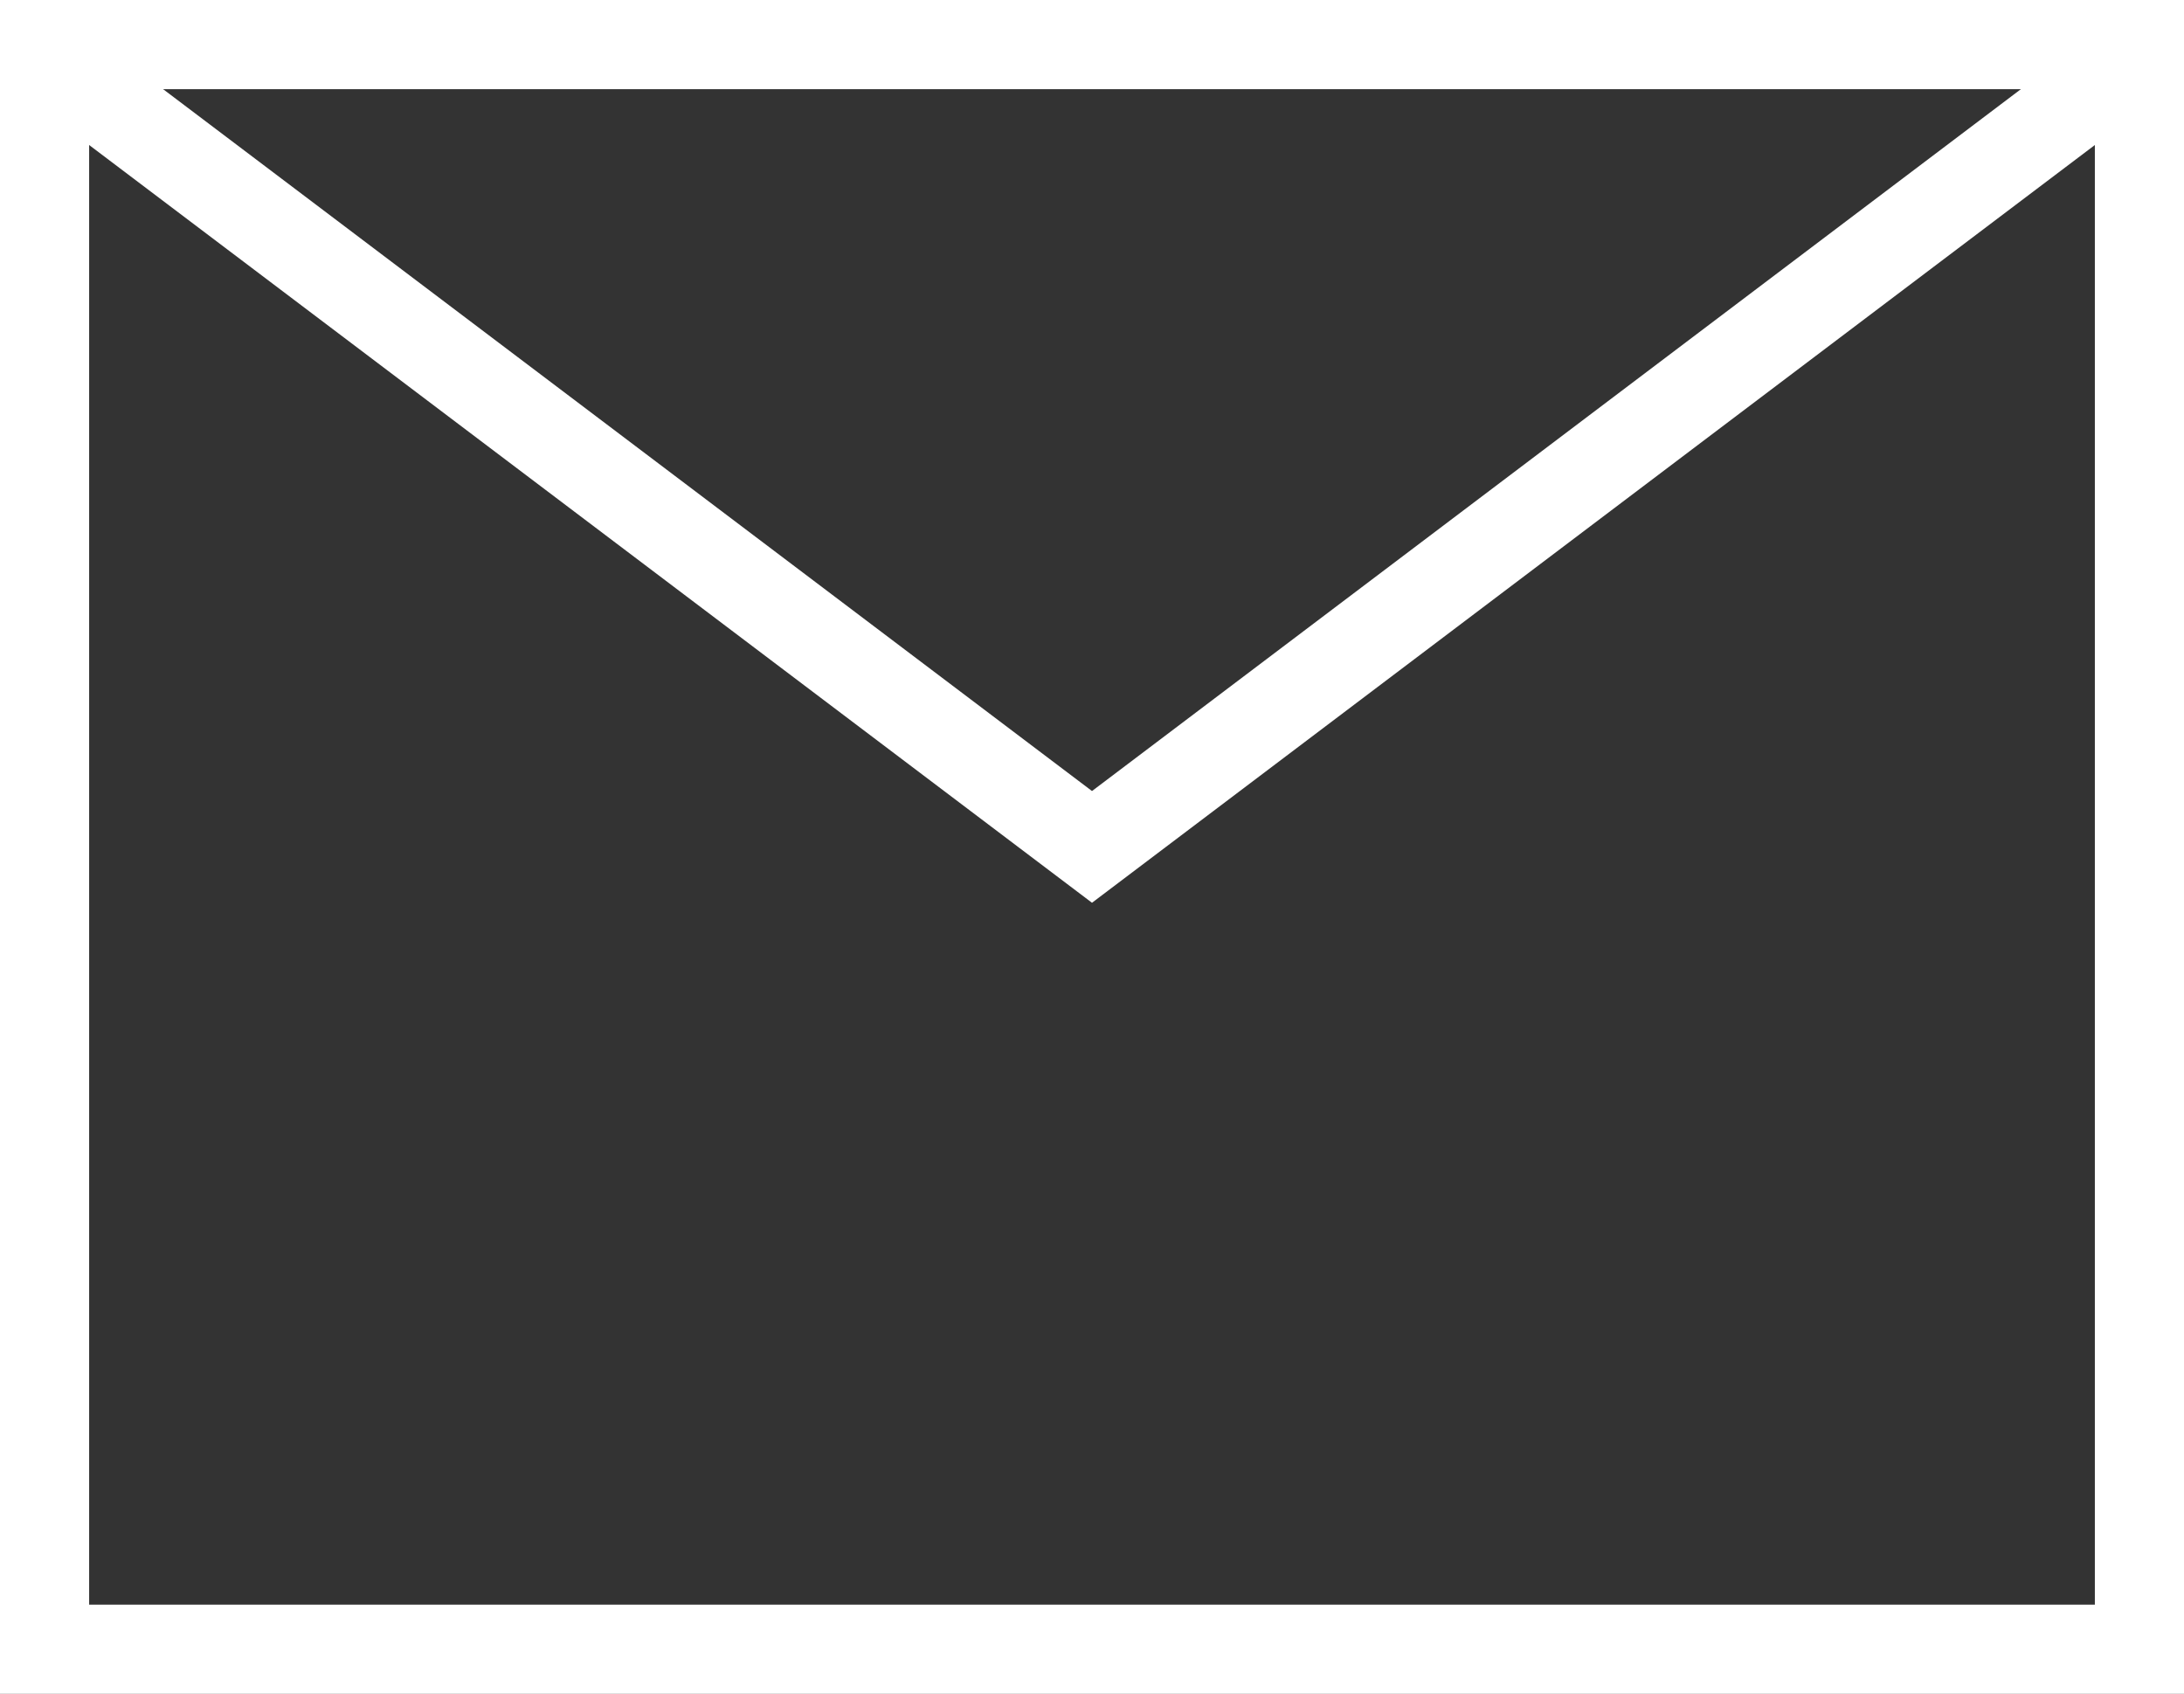 <?xml version="1.0" encoding="UTF-8"?><svg id="_レイヤー_2" xmlns="http://www.w3.org/2000/svg" viewBox="0 0 49 38"><rect x="0" y="0" width="49" height="38" fill="#333333" stroke="none"/><defs><style>.cls-1{fill:#fff;}.cls-2{fill:none;stroke:#fff;stroke-miterlimit:10;stroke-width:2px;}</style></defs><g id="other"><path class="cls-1" d="m47,2v34H2V2h45m2-2H0v38h49V0h0Z"/><polyline class="cls-2" points="2 2 24.5 19 47 2"/></g></svg>